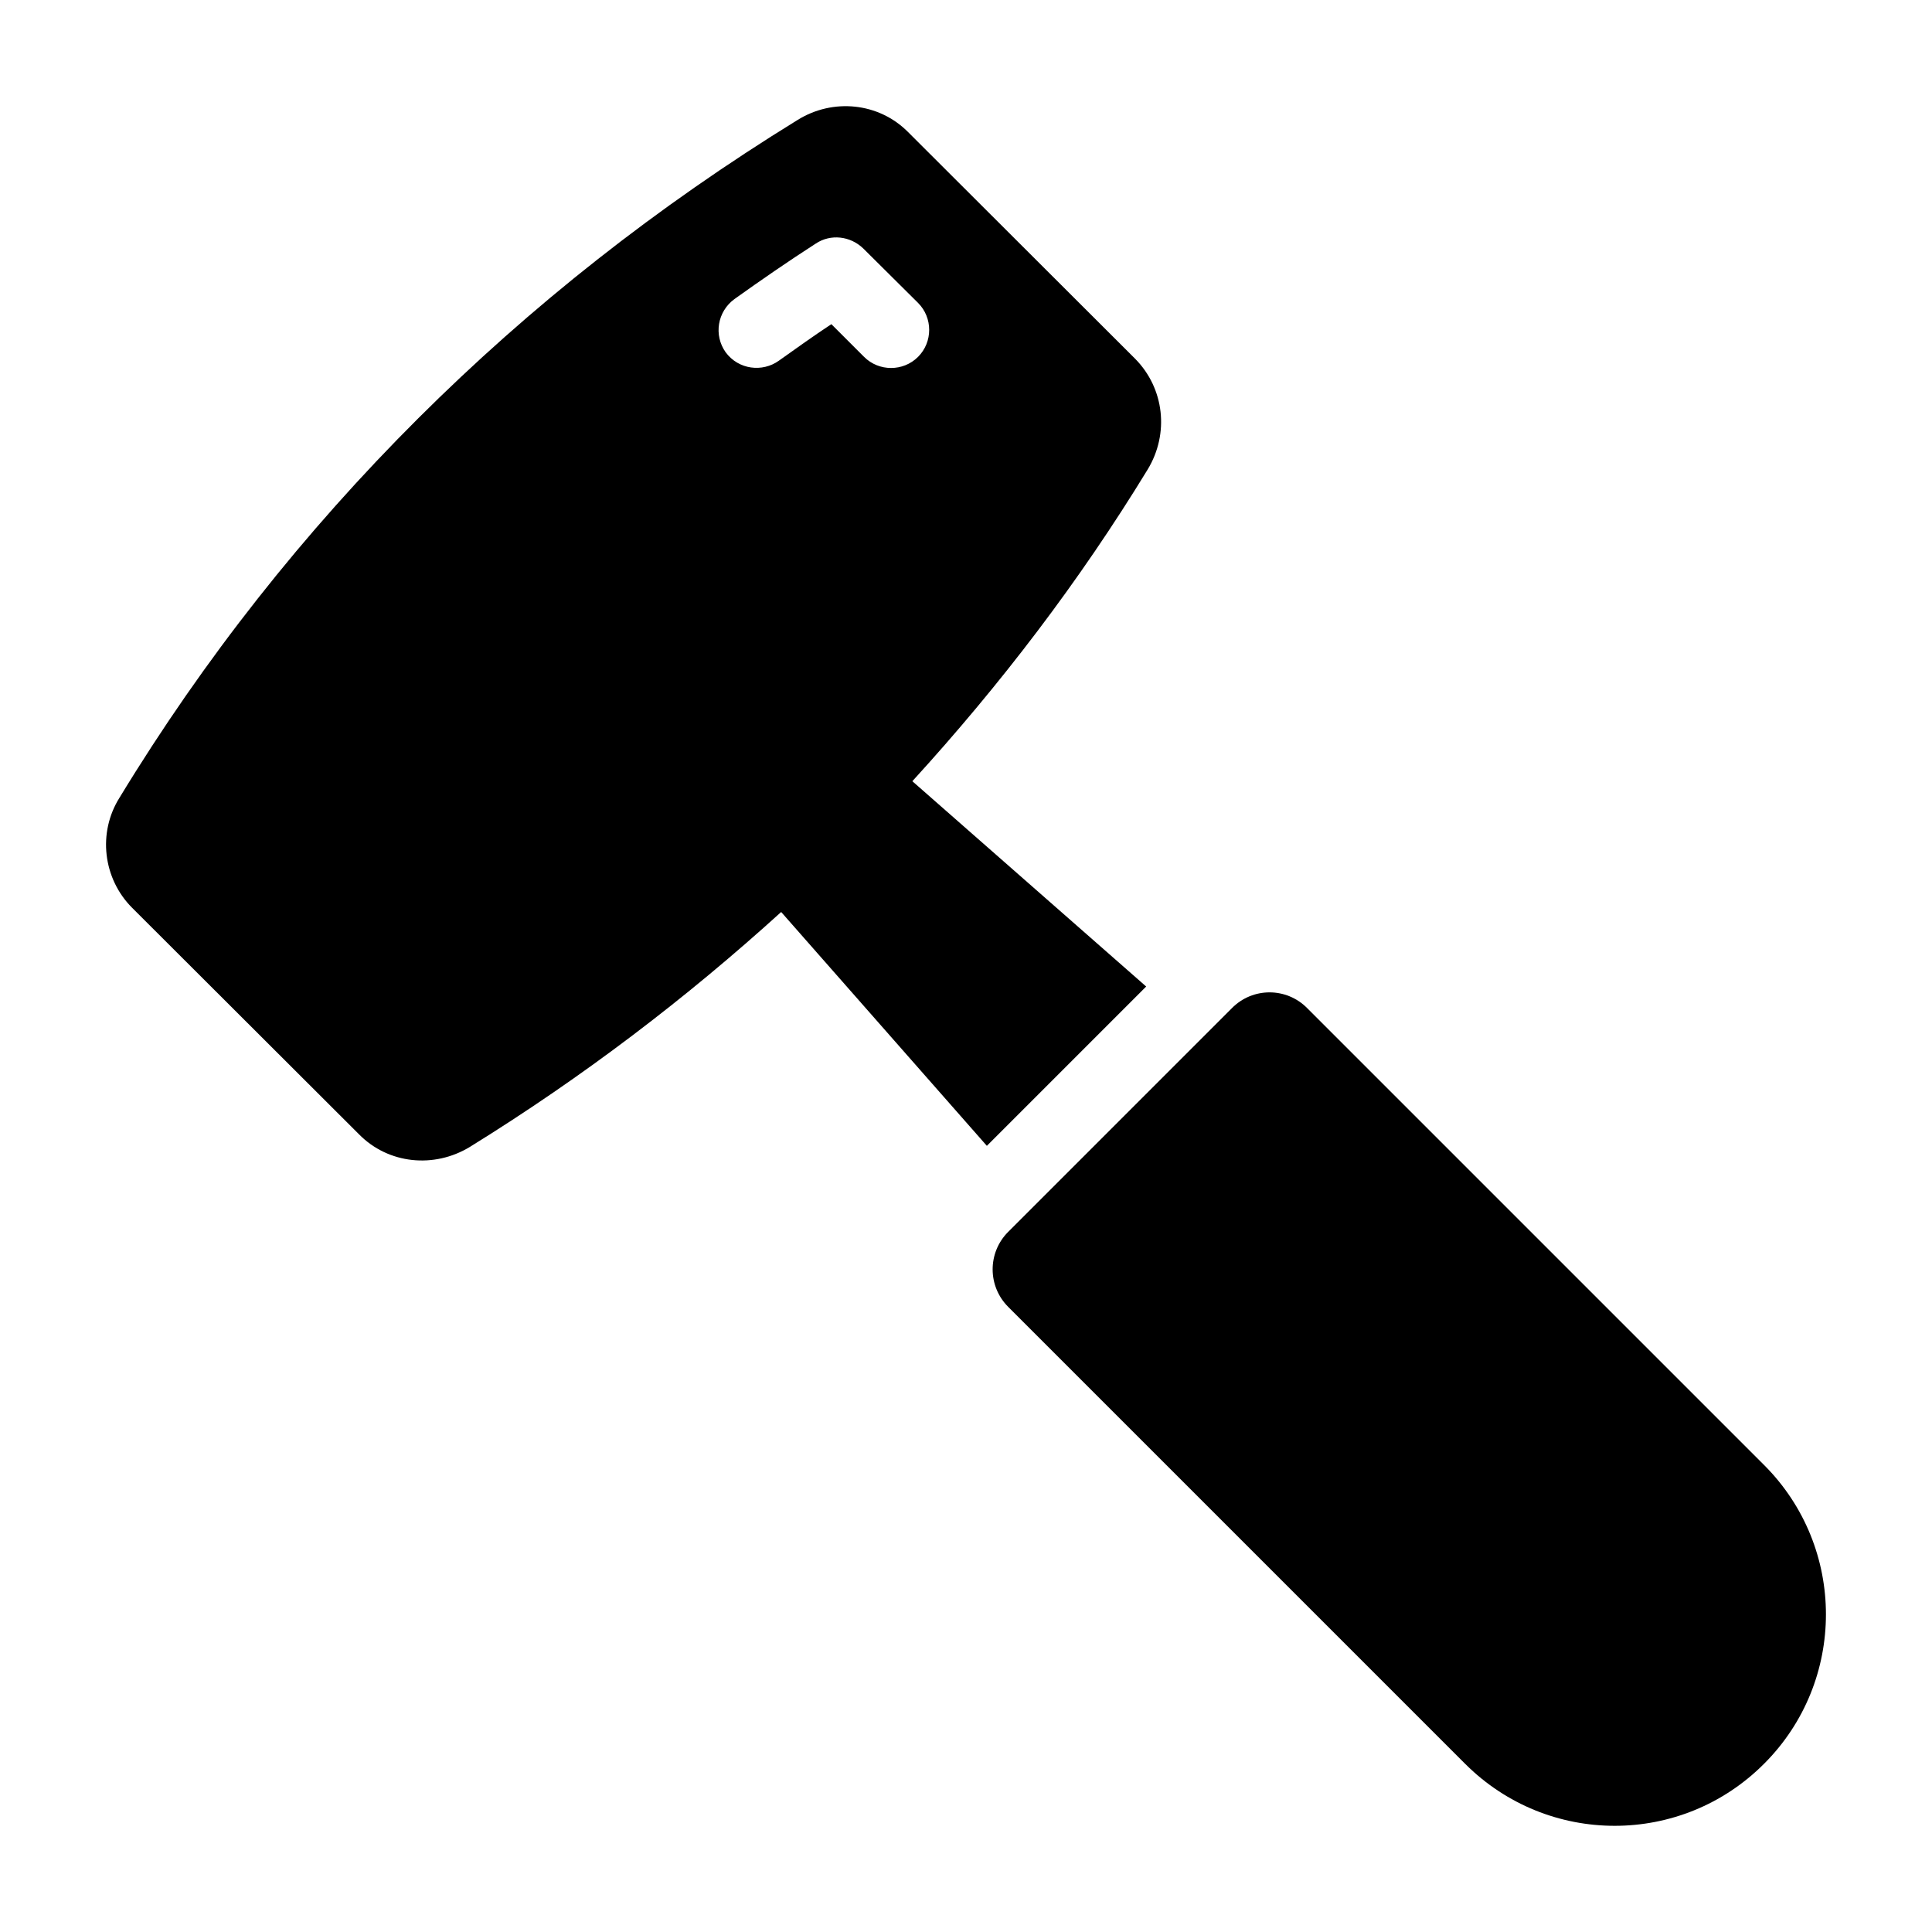 <?xml version="1.0" encoding="UTF-8"?>
<!-- Uploaded to: ICON Repo, www.svgrepo.com, Generator: ICON Repo Mixer Tools -->
<svg fill="#000000" width="800px" height="800px" version="1.1" viewBox="144 144 512 512" xmlns="http://www.w3.org/2000/svg">
 <g>
  <path d="m611.5 611.41c-21.855 21.934-57.309 21.934-79.242 0l-121.07-121.07c-5.504-5.504-5.504-14.387 0-19.891l59.273-59.273c5.504-5.582 14.465-5.582 19.969 0l121.07 121.07c21.855 21.855 21.855 57.309 0.004 79.164z"/>
  <path d="m444.83 239.08-60.156-60.055c-7.758-7.859-19.949-9.07-29.32-3.223-37.484 23.074-70.836 49.473-100.46 78.996-30.328 30.23-56.828 63.781-79.199 100.56-5.844 9.27-4.434 21.461 3.324 29.223l60.156 60.055c7.758 7.859 19.852 9.07 29.32 3.324 30.129-18.641 57.434-39.5 82.523-62.27l54.512 61.969 42.219-42.219-61.969-54.41c23.277-25.492 44.234-52.898 62.371-82.625 5.746-9.477 4.438-21.469-3.32-29.324zm-57.535-0.508c-3.93 3.93-10.379 3.93-14.309 0l-8.664-8.664c-4.734 3.125-9.371 6.449-13.906 9.672-4.332 3.125-10.68 2.418-14.105-2.215-3.223-4.535-2.215-10.781 2.316-14.105 7.055-5.039 14.207-9.977 21.562-14.711 3.93-2.621 9.168-2.016 12.594 1.309l14.508 14.41c3.934 3.93 3.934 10.379 0.004 14.305z"/>
 </g>
</svg>
